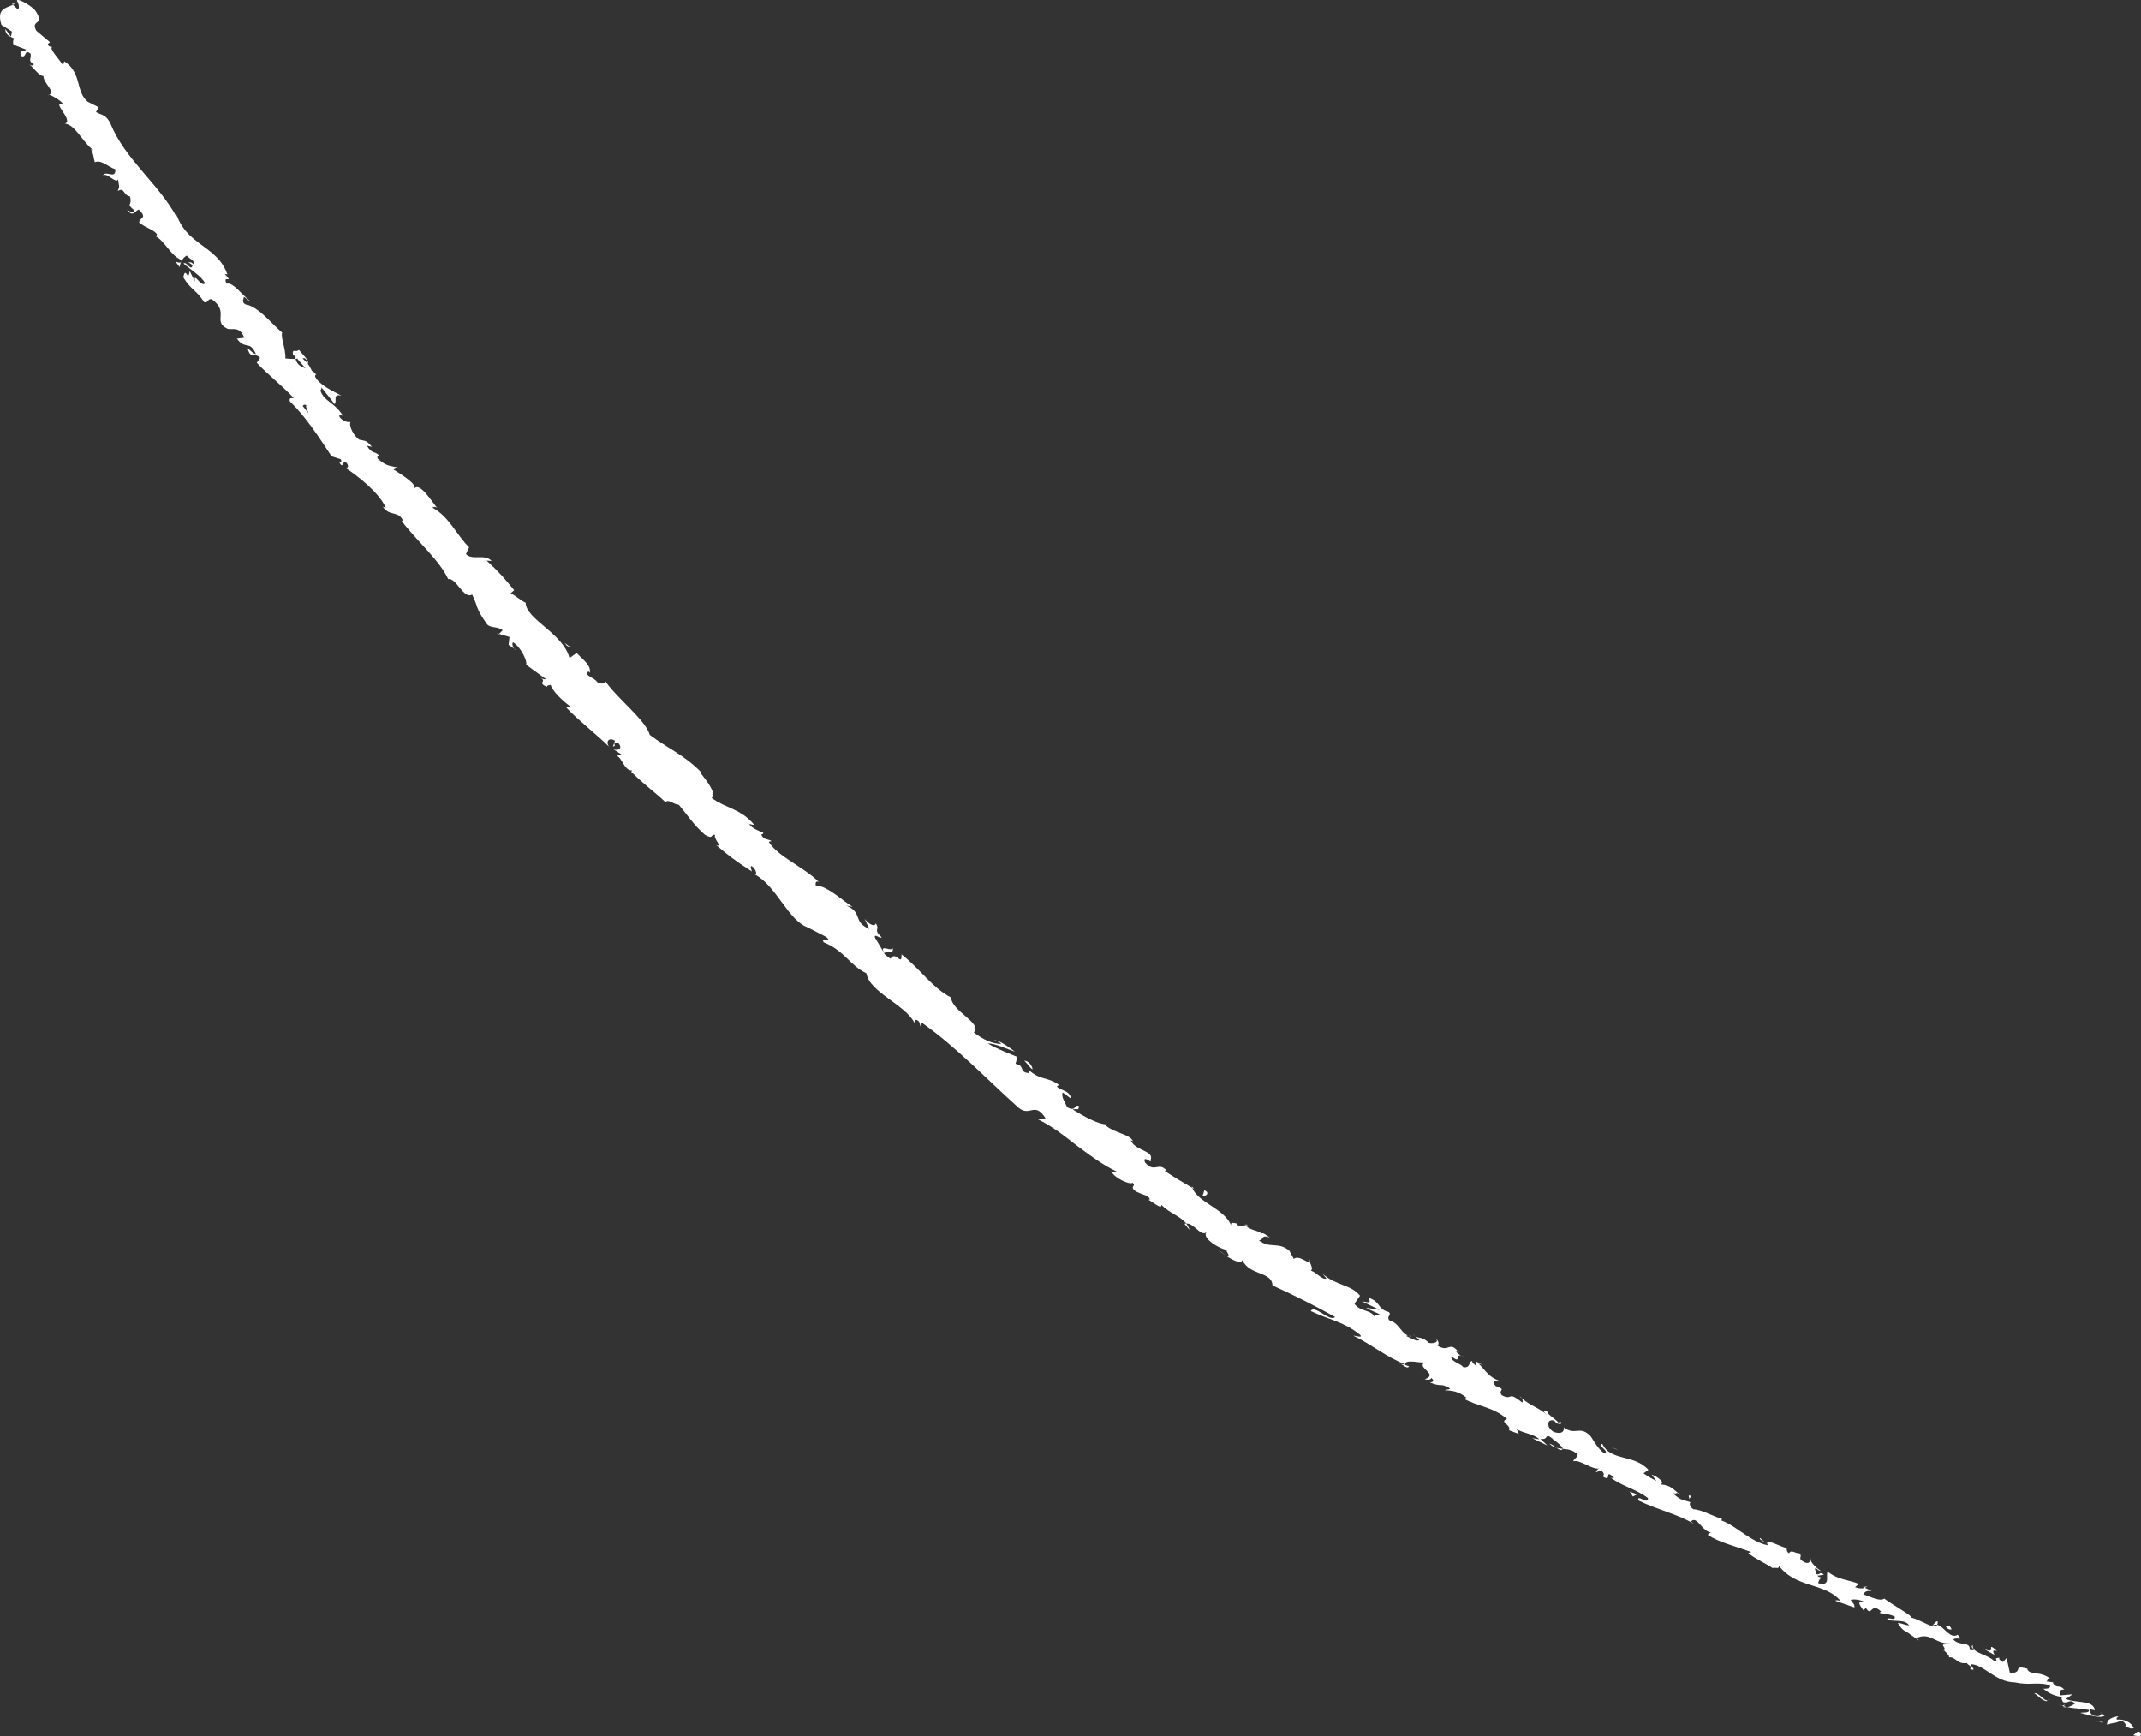 <?xml version="1.0" encoding="UTF-8"?><svg id="_レイヤー_2" xmlns="http://www.w3.org/2000/svg" viewBox="0 0 82.264 66.715"><rect x="0" y="0" width="82.264" height="66.715" fill="#333333" stroke="none"/><defs><style>.cls-1{fill:#fff;stroke-width:0px;}</style></defs><g id="_レイヤー_1-2"><path class="cls-1" d="m82.21,66.715c.073-.03.09-.156-.062-.195l-.181.152.243.043Z"/><path class="cls-1" d="m81.399,65.943c-.206.023-.469.105-.434.33.244-.116.252-.02.522-.166.152.038.223.169.17.231.071-.028.204.138.331.048-.124-.23-.356-.337-.653-.318-.035-.065.037-.094.064-.125Z"/><path class="cls-1" d="m67.818,59.263l.075.067c-.017-.024-.043-.047-.075-.067Z"/><path class="cls-1" d="m59.659,54.664c.065.031.101.028.114.013-.065-.021-.118-.036-.114-.013Z"/><path class="cls-1" d="m58.396,53.661c.027.023.049.041.073.062-.021-.036-.046-.064-.073-.062Z"/><path class="cls-1" d="m67.818,59.263l-.192-.174c-.047.053.09.104.192.174Z"/><path class="cls-1" d="m79.279,65.586c.052.011.1.011.147.003l-.127-.03-.021.027Z"/><path class="cls-1" d="m71.579,60.972l.069.032c.031-.012.062-.029.095-.05l-.163.018Z"/><path class="cls-1" d="m74.455,62.298c-.061-.038-.16.114-.217.173.068-.049.13-.059.193-.044.015-.03.024-.071.024-.129Z"/><path class="cls-1" d="m78.911,64.64l.092.012c-.024-.003-.063-.009-.092-.012Z"/><path class="cls-1" d="m69.564,59.935c.007-.026.008-.052.003-.071-.01.02-.01.044-.003.071Z"/><path class="cls-1" d="m1.869,3.663c.012-.005.016-.013.026-.019-.025-.005-.039-.002-.026.019Z"/><path class="cls-1" d="m.459.149l.037.036c.031-.015.062-.029.089-.048l-.127.011Z"/><path class="cls-1" d="m56.029,51.932c.004.004.005.006.009.01.076.023.037.003-.009-.01Z"/><path class="cls-1" d="m34.251,36.354c.13.318-.512-.16-.275.269.012-.081.498.054.275-.269Z"/><path class="cls-1" d="m79.213,65.532l-.121-.05c.052.029.089.044.121.05Z"/><path class="cls-1" d="m33.976,36.623l-.001.001.025.043c-.01-.018-.016-.029-.024-.044Z"/><path class="cls-1" d="m50.313,48.387c-.006.034.003.069.014.103.008-.016.008-.044-.014-.103Z"/><path class="cls-1" d="m54.376,51.339l-.093-.085c.033.04.064.065.093.085Z"/><path class="cls-1" d="m48.005,47.149c-.048-.049-.053-.082-.144-.113.002.012.005.022.011.034.042-.002.085.014.133.08Z"/><path class="cls-1" d="m45.793,45.58c.004.02.013.039.02.059.024.013.051.029.075.042l-.095-.101Z"/><path class="cls-1" d="m6.906,10.264c.003-.078.024-.142.05-.199-.074.112-.355-.178-.05.199Z"/><path class="cls-1" d="m79.318,65.493c-.032.035-.063.047-.105.039l.087.027c.018-.021.029-.044.018-.066Z"/><path class="cls-1" d="m47.112,48.249l-.346-.263c.091.082.217.177.346.263Z"/><path class="cls-1" d="m19.833,24.976l-.084-.057c.024.03.052.052.084.057Z"/><path class="cls-1" d="m45.705,47.255c-.027-.097-.072-.175-.127-.244-.023.001-.046-.002-.068.008l.195.236Z"/><path class="cls-1" d="m6.956,10.063l-.001.002.001-.002Z"/><path class="cls-1" d="m4.878,8.055c.248.332.302.015.463.003.353.351.001.286.008.492.237.207.552.263.685.451-.02.037-.004.081-.074.069.346.144.597.762,1.012.918.001.035-.006.059-.016.075.055-.121.144-.203.218-.245.116.144.326.18.247.33-.065-.093-.12-.062-.19-.074l.171.112c-.067.275-.221-.163-.35-.062.287.256.699.492.826.76-.132.183-.47-.492-.385-.066l-.208-.407c-.059.483-.148-.231-.242.245.314.506.482.462.806.958.178.027.111-.145.289-.118.702.509-.003.849.615,1.142.214.032.465-.093.632.336l-.284.039c.347.456.48.029.735.594-.142-.021-.349-.295-.316-.209.099.421.282.123.472.353l-.127.186c.415.448.963.864,1.423,1.357-.073.013-.198-.032-.148.132.619.59,1.14,1.414,1.599,2.104l.35.111c.047.056.027.157-.053.121.16.285.1-.066.258.001.131.127.079.25-.04.201.495.317,1.325.973,1.572,1.55l-.118-.049c.252.396.632.133.788.57l-.079-.039c.608.805,1.468,1.52,1.804,2.255.297-.079.602.8.919.589.262.542.1.469.569,1.139.137.168.392.07.605.235l-.137.141.399.118-.035.302.209.146c-.061-.08-.084-.214-.033-.243.334.22.562.783.497.86l.759.551c-.07.041-.197-.052-.317-.105.484.215-.085.21.359.408-.01-.075.106-.059.141-.079.076.243.446.6.753.829l-.148.045c.469.502,1.085.961,1.637,1.499-.155-.238.054-.361.232-.221l-.079.211c.194.009-.115-.22.209-.125.19.217-.025.304-.191.238l.301.192c-.028.059-.11.025-.18.067.192.007.29.57.594.553l-.028.058c.552.537.853.729,1.31,1.158.131-.122.28.078.513.102.303.35.587.795,1.01,1.156.35.196.187-.035.389.004-.089.139.333.499.041.393.513.426.654.546,1.369,1.011-.023-.111-.08-.201-.004-.207.131.082.213.283.144.327l-.041-.015c.865.447,1.303,1.823,2.096,2.061l-.043-.014.714.367c.257.252-.245-.045-.107.202.823.334.995.885,1.644,1.192.103.714,1.483,1.198,1.844,1.9l.04-.115c.214.034.133.196.223.305.04-.081-.092-.209.036-.182,1.301.915,2.472,2.154,3.689,3.246.452.39.624-.257,1.052.418l-.296.036c.552.268,1.033.649,1.514,1.026.491.363.978.728,1.518.986-.086-.002-.124.048-.217-.02.111.269.741.544.818.445.14.119-.032.116.022.233.149.219.622.208.64.409.004.033-.086-.001-.13-.018.175.035.603.458.579.224.309.327.73.43.955.721.3-.027.558.52.777.334-.19.216.491.648.806.684-.127.02.151.209-.009.247.267.174.54.292.578.139.294.611,1.136.425,1.163.974.874.397,1.659.796,2.403,1.211-.183.223-.797-.498-.933-.226.737.35,1.258.402,1.885.904.151.148-.165.039-.25.042.732.352,1.308.848,1.998,1.099-.016.022-.097.006-.171-.014.125.066.258.208.313.089l-.136-.042c-.091-.279.687-.041.762-.113-.402.192.552.451-.021.653.092.028.224.037.252-.049.104.094.115.16-.057.171.468.205.388-.007.777.236-.034.053-.126.025-.205.064.262.017.525.034.827.283-.04.02-.027.086-.125.025.577.333,1.134.314,1.694.799-.324.123.165.208.077.432.123.05.248.095.374.138l-.078-.177c.297.173.649.174.866.387l-.272-.041.583.279-.272-.258c.364.066.119-.278.483.005-.093-.025.297.172.383.381h-.001c.186.018.377.035.568.212.02.099-.177.202-.165.267.244-.089.727.349,1.016.27-.086.008-.151.115-.143.149l.202-.071c.113.123.121.157.05.23.402.262.016-.338.446.056-.045-.011-.038.021-.131-.003.463.341,1.008.454,1.426.782.019.286-.427-.175-.37.089.676.342,1.501.519,2.128.897l-.108-.086c.249-.251.405.398.808.428-.092-.02-.193.111-.154.089.419.279.948.399,1.67.655l-.123.034c.226.205.67.398.935.58.123-.033.279.063.238-.1.653.888,1.773.645,2.385,1.372-.095-.044-.258-.038-.183-.003l.707.247c.011-.157-.049-.122-.14-.291.123-.038.342-.009.508.069-.344-.055-.101.214-.006.349-.002-.051.064-.074.073-.121.237.402.187-.239.589.147l-.059.057c.196.049.405.035.589.147.007.192-.225-.019-.297.102.276.12.674-.038.846.232-.135-.012-.301-.089-.437-.101.182.307.235.276.42.399l-.018-.013.421.3-.094-.104c.528-.241.726.254,1.306.207-.56.039-.14.11-.255.269.095.104.247.243.174.268.281-.039.311.283.711.22-.012.063.229.115.116.234.302.089-.022-.13.034-.19.517.02.929.686,1.68.698.595.125.78-.023,1.328.098.132.165-.23.147-.23.147.24.202.454.276.743.322-.074.027-.038.092.014.19.215.075.228-.148.468.055-.074.043-.178.119-.306.14.269.053.557.051.834.108.026.129-.217.085-.335.112.306.078.781.228.935.108l-.16-.135c.108.037-.003.159-.092.154-.297.018-.331-.206-.321-.27l.197.041c-.045-.415-.751-.258-1.108-.435l.256-.178-.461.041c-.053-.097-.048-.256.147-.216-.21-.232-.269-.013-.435-.243-.016-.032.001-.038.028-.038l-.287-.037c.072-.03.032-.19.173-.087-.397-.336-.818-.135-.91-.392l.045.002c-.672-.191-.14.152-.709.155l-.126-.576-.142.151c-.063-.035-.187-.103-.131-.164-.298.017.007.095-.186.149-.246-.289-.897-.316-.839-.631-.173.082.25.245-.124.181.044-.348-.407-.13-.627-.403.159-.115.389.095.17-.179-.293.183-.525-.319-.787-.382-.109.204-.56-.159-.994-.279.058-.058-.701-.472-1.037-.724l.028-.03c-.173.176-.539-.046-.841-.135.072-.121.147-.146.326-.131l-.264-.124c-.095.038-.194.034-.377-.022l.143-.126c-.353-.16-.799-.144-1.193-.474-.098.133.151.59-.367.443.022-.088.072-.232.211-.2-.045-.011-.176-.009-.24-.085l.253-.035c-.173-.163-.161.056-.316-.04.059-.111-.079-.142-.011-.219.047.011.117.12.201.108-.172-.115-.358-.296-.388-.418-.016.072-.076.151-.217.096-.348-.171-.05-.196-.221-.358-.123.034-.301-.16-.392.004-.1-.053-.079-.141-.095-.206-.216-.019-.842-.411-.733-.129l.04.036c-.01-.002-.021-.005-.033-.008l.001.001-.001-.001c-.67-.138-1.164-.725-1.781-.955l.03-.055c-.38-.116-.79-.363-1.101-.372-.102-.053-.187-.227-.108-.27-.285-.099-.353-.043-.679-.345.314.05-.045-.133.307.077-.315-.231-.34-.368-.784-.421.2-.071-.156-.321-.339-.37l.18.235c-.191-.081-.342-.183-.495-.286l.189-.136c-.561-.615-1.456-.322-1.768-.994-.255.025.322.303.074.361-.303-.205-.482-.656-.581-.712-.375-.347-.559.039-.973-.288.02.098-.026.304-.401.172-.304-.204-.23-.495 0-.434.079.038.104.079.088.099.116.034.267.082.183-.059l-.079.042c-.118-.156-.558-.396-.393-.445-.276-.073-.165.049-.008.183-.349-.328-.638-.355-1.007-.675.044.076.058.189-.006.149-.553-.451-.338-.04-.762-.263-.172-.241.224-.185-.235-.354-.21-.221.051-.204.182-.196-.448-.105-.647-.511-.845-.665l.228.069c-.136-.041-.232-.101-.329-.162l.033.198c-.102-.094-.199-.154-.164-.206-.17.011-.04.27-.347.24-.114-.16-.512-.219-.46-.422.448.356.052-.204.478.021-.091-.028-.187-.088-.289-.182-.006-.03.038-.025.076-.016-.368-.437-.332.062-.809-.238.121-.058.002-.25-.089-.278.192.121-.007.217-.231.181-.261-.264-.369-.151-.525-.259l.162.149c-.122.057-.269-.05-.502-.153.029-.086.227.069.171-.011-.345.021-.428-.506-.832-.597-.113-.159.099-.188-.008-.315-.45-.108-.311-.389-.76-.54.027.201.067.183-.282.127l.686.33-.523-.084c.189.129.452.187.552.285-.259-.024-.219-.043-.196.124-.136-.365-.587-.232-.804-.562l.214-.309c-.359-.441-.906-.373-1.44-.843l.152.18c-.161.072-.373-.224-.596-.3.087-.093-.006-.21-.043-.329-.042.084-.423-.293-.617-.12l-.169-.312c-.434-.371-.741-.064-1.172-.403.214-.021.058-.233.417-.11-.151-.102-.274-.212-.326-.142-.044-.124-.517-.142-.588-.333-.095.003-.191.097-.356-.025-.004-.033.036-.051.036-.051-.038.053-.312-.114-.245.104-.232-.651-1.293-.897-1.495-1.459-.347-.199-.76-.447-1.059-.651.041-.017.038-.05.085 0-.336-.387-.46.113-.845-.325-.116-.334.309.088.208-.08.18-.38-.589-.355-.756-.773l.089.034c-.153-.284-.67-.291-1.04-.593,0,0,.041-.016.04-.048-.395-.015-.925-.34-1.322-.577.21-.041.216.06.247-.125-.176-.108-.112.248-.464.032-.052-.153-.239-.396-.164-.56l.311.23c-.019-.302-.4-.302-.537-.458l.081-.063c-.488-.339-.647-.146-1.14-.552l.006.1c-.427-.019-.145-.289-.533-.358l.072-.263c-.219-.093-.786-.304-1.142-.521.301-.002.741.219,1.044.316-.179-.141-.623-.461-.793-.437.088.037.217.06.265.146-.343-.017-.695-.167-1.051-.45.368-.331-.862-.82-.868-1.336-.73-.376-1.172-1.082-1.907-1.66.012.504-.216-.167-.422.168-.183-.121-.243-.18-.242-.211l-.357-.602c-.047-.187.214.068.255-.012-.346-.329-.047-.254-.222-.535-.041.148-.256.046-.43-.169l.177.382c-.646-.27-.229-.618-.878-.893l.243.043c-.315-.162-.97-.819-1.421-.817-.016-.075-.005-.208.126-.128-.58-.586-1.583-.979-1.931-1.551l.11-.029c-.132-.082-.318-.046-.397-.246.034-.023.11-.029.061-.081-.082-.03-.415-.15-.529-.327l.201.037c-.513-.629-1.092-.633-1.638-1.037.194-.207-.221-.689-.415-.943l.035-.021c-.647-.675-1.3-.936-1.999-1.46-.176-.593-1.221-1.36-1.722-2.082.059.128-.169.14-.299.053-.106-.181-.54-.253-.336-.412l.049.054c.07-.287-.284-.522-.502-.763l-.276.198c-.242-.958-1.675-1.485-1.683-2.126-.203-.09-.378-.274-.58-.363l.138-.117c-.361-.442-.541-.662-1.059-1.14l.193.015c-.266-.294-.726-.006-.987-.263l.12-.263c-.492-.489-.771-1.183-1.41-1.526.037-.018.108-.055.19.021-.212-.248-.704-1.062-.899-.727.173-.167-.458-.549-.787-.758l.171-.075c-.379-.085-.433-.051-.774-.339-.052-.093.045-.162.104-.029-.162-.321-.307-.092-.517-.469l.19.043c-.228-.277-.255-.215-.486-.276-.204-.122-.42-.537-.334-.682-.106.028-.336-.033-.442-.221.027-.061.107-.028.146-.011-.308-.525-.73-.549-.865-.976.039-.045.045-.085.036-.122.301.369.538.671.505.652.124-.106-.099-.421.267-.332-.29-.157-.831-.39-1.011-.728.001-.024.001-.048.012-.075l.039.018c-.043-.077-.104-.127-.171-.165-.056-.109-.089-.181-.16-.27.075-.121-.225-.386-.342-.538-.127.127-.265-.085-.229.191-.01-.032.039.014.127.108.022.019.046.043.066.051h-.02c.083.095.191.219.313.359-.166-.058-.326-.131-.385-.358-.151-.002-.311-.01-.393-.021.024-.362-.195-.838-.121-.99-.451-.387-.93-1.019-1.427-1.092-.14-.101-.047-.208-.046-.289.088.053.157.144.227.154-.279-.202-.655-.738-.89-.653-.184-.391.316.05-.075-.377l.104.017c-.395-1.131-1.595-1.094-1.982-2.388.03.087.045.13.025.168-.695-1.273-1.983-2.211-2.532-3.567-.178-.368-.324-.315-.559-.449l.105-.184-.423-.213c-.477-.392-.214-1.115-.9-1.552l-.049.154c-.137-.235-.559-.656-.411-.705-.035-.009-.162.005-.168-.12l.078-.064-.527-.444c-.239-.462.375-.162-.045-.786C1.155.185.646-.093.651.03c.061.095.115.271.037.334l-.192-.179C.226.315-.14.324.055.956l.404.256-.036.197-.222-.297c.01.248.186.289.34.364-.042.072-.051.153-.023.24l.483.191c-.065.109-.301-.027-.186.247.225.09.101-.307.366-.083.011.249-.114.262.123.397-.042.072-.112.057-.197-.003.202.127.369.453.563.454-.009.275.465.58.224.725.095.018.404.188.53.346-.486-.105.422.628.074.76.403.046.681.727,1.096,1.022-.035-.008-.105-.023-.117-.066.139.236.107.358.169.53.222-.12.526.182.788.271.01.409-.358.014-.48.235.152-.134.515.34.581.149.036.292.076.218-.009.446.276-.152.187.157.469.21.102.386-.175.252.148.517.042.211-.267-.009-.267-.009Zm6.455,7.202l-.003.002c-.056-.061-.104-.113-.135-.147.029.03.068.072.137.144Zm.519.622c-.058-.08-.135-.176-.219-.275.029-.062.097-.079.146-.015-.06-.007.035.163.072.29Zm-.144-2.116c.101.082.101.137.084.174-.041-.044-.09-.095-.159-.158-.008.001-.018.002-.026.002.034-.013.067-.022.101-.019Z"/><path class="cls-1" d="m11.383,13.737c-.015-.012-.027-.015-.044-.032.005.03.01.058.018.084.024-0.0.049-.001.072-.001l-.046-.051Z"/><path class="cls-1" d="m67.906,59.342l-.013-.011c.009.013.018.025.02.039-.006-.013-.004-.018-.007-.028Z"/><polygon class="cls-1" points="19.144 24.385 19.175 24.353 19.098 24.33 19.144 24.385"/><path class="cls-1" d="m71.612,61.887c.001.018.009.04.033.066.003-.012-.013-.037-.033-.066Z"/><path class="cls-1" d="m73.336,62.748l.219.174c-.091-.083-.162-.136-.219-.174Z"/><path class="cls-1" d="m74.638,63.463c.03-.02.045-.04.058-.057l-.002-.002-.056.06Z"/><path class="cls-1" d="m53.825,52.405c-.017-.01-.035-.018-.053-.023-.133-.041-.048-.005.053.023Z"/><path class="cls-1" d="m60.049,55.666c-.081-.009-.161-.017-.238-.038.102.073.184.124.238.038Z"/><polygon class="cls-1" points="47.15 48.278 47.152 48.276 47.112 48.249 47.15 48.278"/><path class="cls-1" d="m59.529,55.465c.091.092.185.137.282.163-.083-.061-.179-.136-.282-.163Z"/><path class="cls-1" d="m80.489,66.123l.063.035c.004-.011.011-.019.019-.023l-.082-.012Z"/><path class="cls-1" d="m80.57,66.135l.081.012c-.034-.014-.063-.025-.081-.012Z"/><path class="cls-1" d="m80.822,66.171l-.171-.024c.053.023.116.057.171.024Z"/><path class="cls-1" d="m78.717,65.273l-.046.051c.017-.007.032-.024.046-.051Z"/><path class="cls-1" d="m78.161,65.055c.125.069.273.268.472.309l.037-.04c-.124.052-.342-.316-.509-.268Z"/><path class="cls-1" d="m76.206,63.338c.142.089.288.168.433.249-.052-.097-.119-.227.096-.153-.49-.437.053.198-.529-.096Z"/><path class="cls-1" d="m74.854,62.586c.255.085.039-.092.069-.122-.18-.015-.223-.018-.069.122Z"/><path class="cls-1" d="m64.885,57.611l.101-.131c-.194-.074-.032.055-.101.131Z"/><polygon class="cls-1" points="62.615 57.31 62.741 57.498 62.897 57.415 62.615 57.31"/><polygon class="cls-1" points="62.085 55.677 62.175 55.701 61.848 55.583 62.085 55.677"/><path class="cls-1" d="m46.276,45.733l-.065.2c.134.052.287-.115.065-.2Z"/><path class="cls-1" d="m39.674,41.085c-.008-.133-.148-.323-.319-.332.135.122.23.295.319.332Z"/><polygon class="cls-1" points="21.781 24.811 21.941 24.881 21.69 24.7 21.781 24.811"/></g></svg>